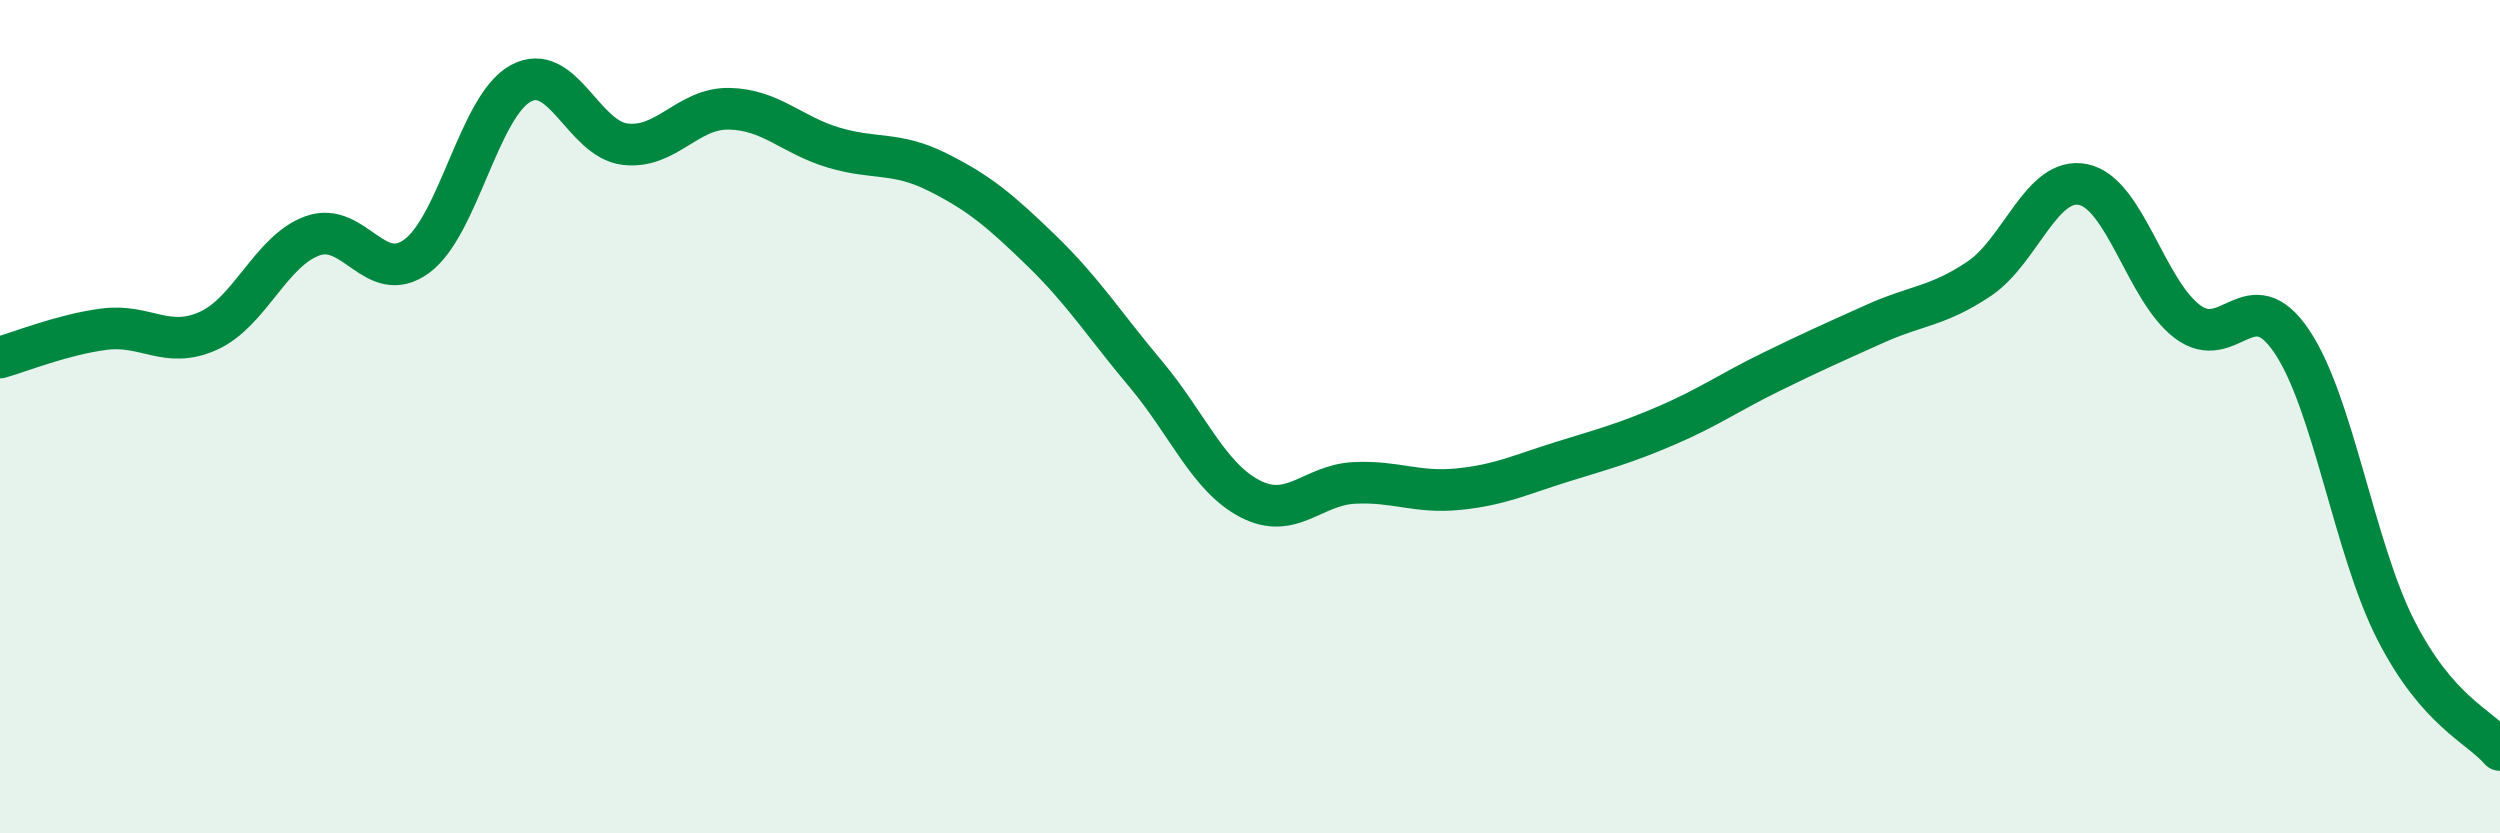 
    <svg width="60" height="20" viewBox="0 0 60 20" xmlns="http://www.w3.org/2000/svg">
      <path
        d="M 0,8.58 C 0.5,8.44 1.5,8.03 2.5,7.9 C 3.5,7.77 4,8.39 5,7.94 C 6,7.49 6.5,6.02 7.5,5.66 C 8.5,5.3 9,6.88 10,6.15 C 11,5.42 11.5,2.54 12.5,2 C 13.5,1.46 14,3.34 15,3.46 C 16,3.58 16.5,2.59 17.5,2.61 C 18.5,2.63 19,3.24 20,3.54 C 21,3.84 21.5,3.63 22.5,4.13 C 23.5,4.63 24,5.05 25,6.02 C 26,6.99 26.5,7.79 27.5,8.98 C 28.5,10.17 29,11.45 30,11.97 C 31,12.49 31.5,11.64 32.5,11.59 C 33.5,11.54 34,11.84 35,11.74 C 36,11.64 36.5,11.39 37.5,11.08 C 38.5,10.77 39,10.64 40,10.21 C 41,9.78 41.5,9.42 42.5,8.93 C 43.5,8.44 44,8.22 45,7.77 C 46,7.32 46.5,7.36 47.5,6.69 C 48.5,6.02 49,4.22 50,4.43 C 51,4.64 51.5,6.97 52.5,7.72 C 53.5,8.47 54,6.71 55,8.19 C 56,9.67 56.5,13.16 57.5,15.12 C 58.5,17.08 59.5,17.42 60,18L60 20L0 20Z"
        fill="#008740"
        opacity="0.1"
        stroke-linecap="round"
        stroke-linejoin="round"
      />
      <path
        d="M 0,8.58 C 0.5,8.44 1.5,8.03 2.5,7.9 C 3.5,7.77 4,8.39 5,7.94 C 6,7.49 6.5,6.02 7.5,5.66 C 8.5,5.3 9,6.88 10,6.15 C 11,5.42 11.5,2.54 12.5,2 C 13.5,1.46 14,3.34 15,3.46 C 16,3.58 16.5,2.59 17.5,2.61 C 18.5,2.63 19,3.24 20,3.54 C 21,3.84 21.5,3.63 22.5,4.13 C 23.5,4.63 24,5.05 25,6.02 C 26,6.99 26.5,7.79 27.5,8.98 C 28.5,10.17 29,11.45 30,11.97 C 31,12.49 31.5,11.64 32.5,11.59 C 33.5,11.54 34,11.84 35,11.74 C 36,11.64 36.5,11.39 37.5,11.08 C 38.5,10.77 39,10.64 40,10.21 C 41,9.78 41.5,9.42 42.5,8.93 C 43.5,8.44 44,8.22 45,7.77 C 46,7.32 46.5,7.36 47.5,6.69 C 48.5,6.02 49,4.22 50,4.43 C 51,4.64 51.5,6.97 52.5,7.72 C 53.5,8.47 54,6.71 55,8.19 C 56,9.67 56.5,13.16 57.5,15.12 C 58.5,17.08 59.5,17.42 60,18"
        stroke="#008740"
        stroke-width="1"
        fill="none"
        stroke-linecap="round"
        stroke-linejoin="round"
      />
    </svg>
  